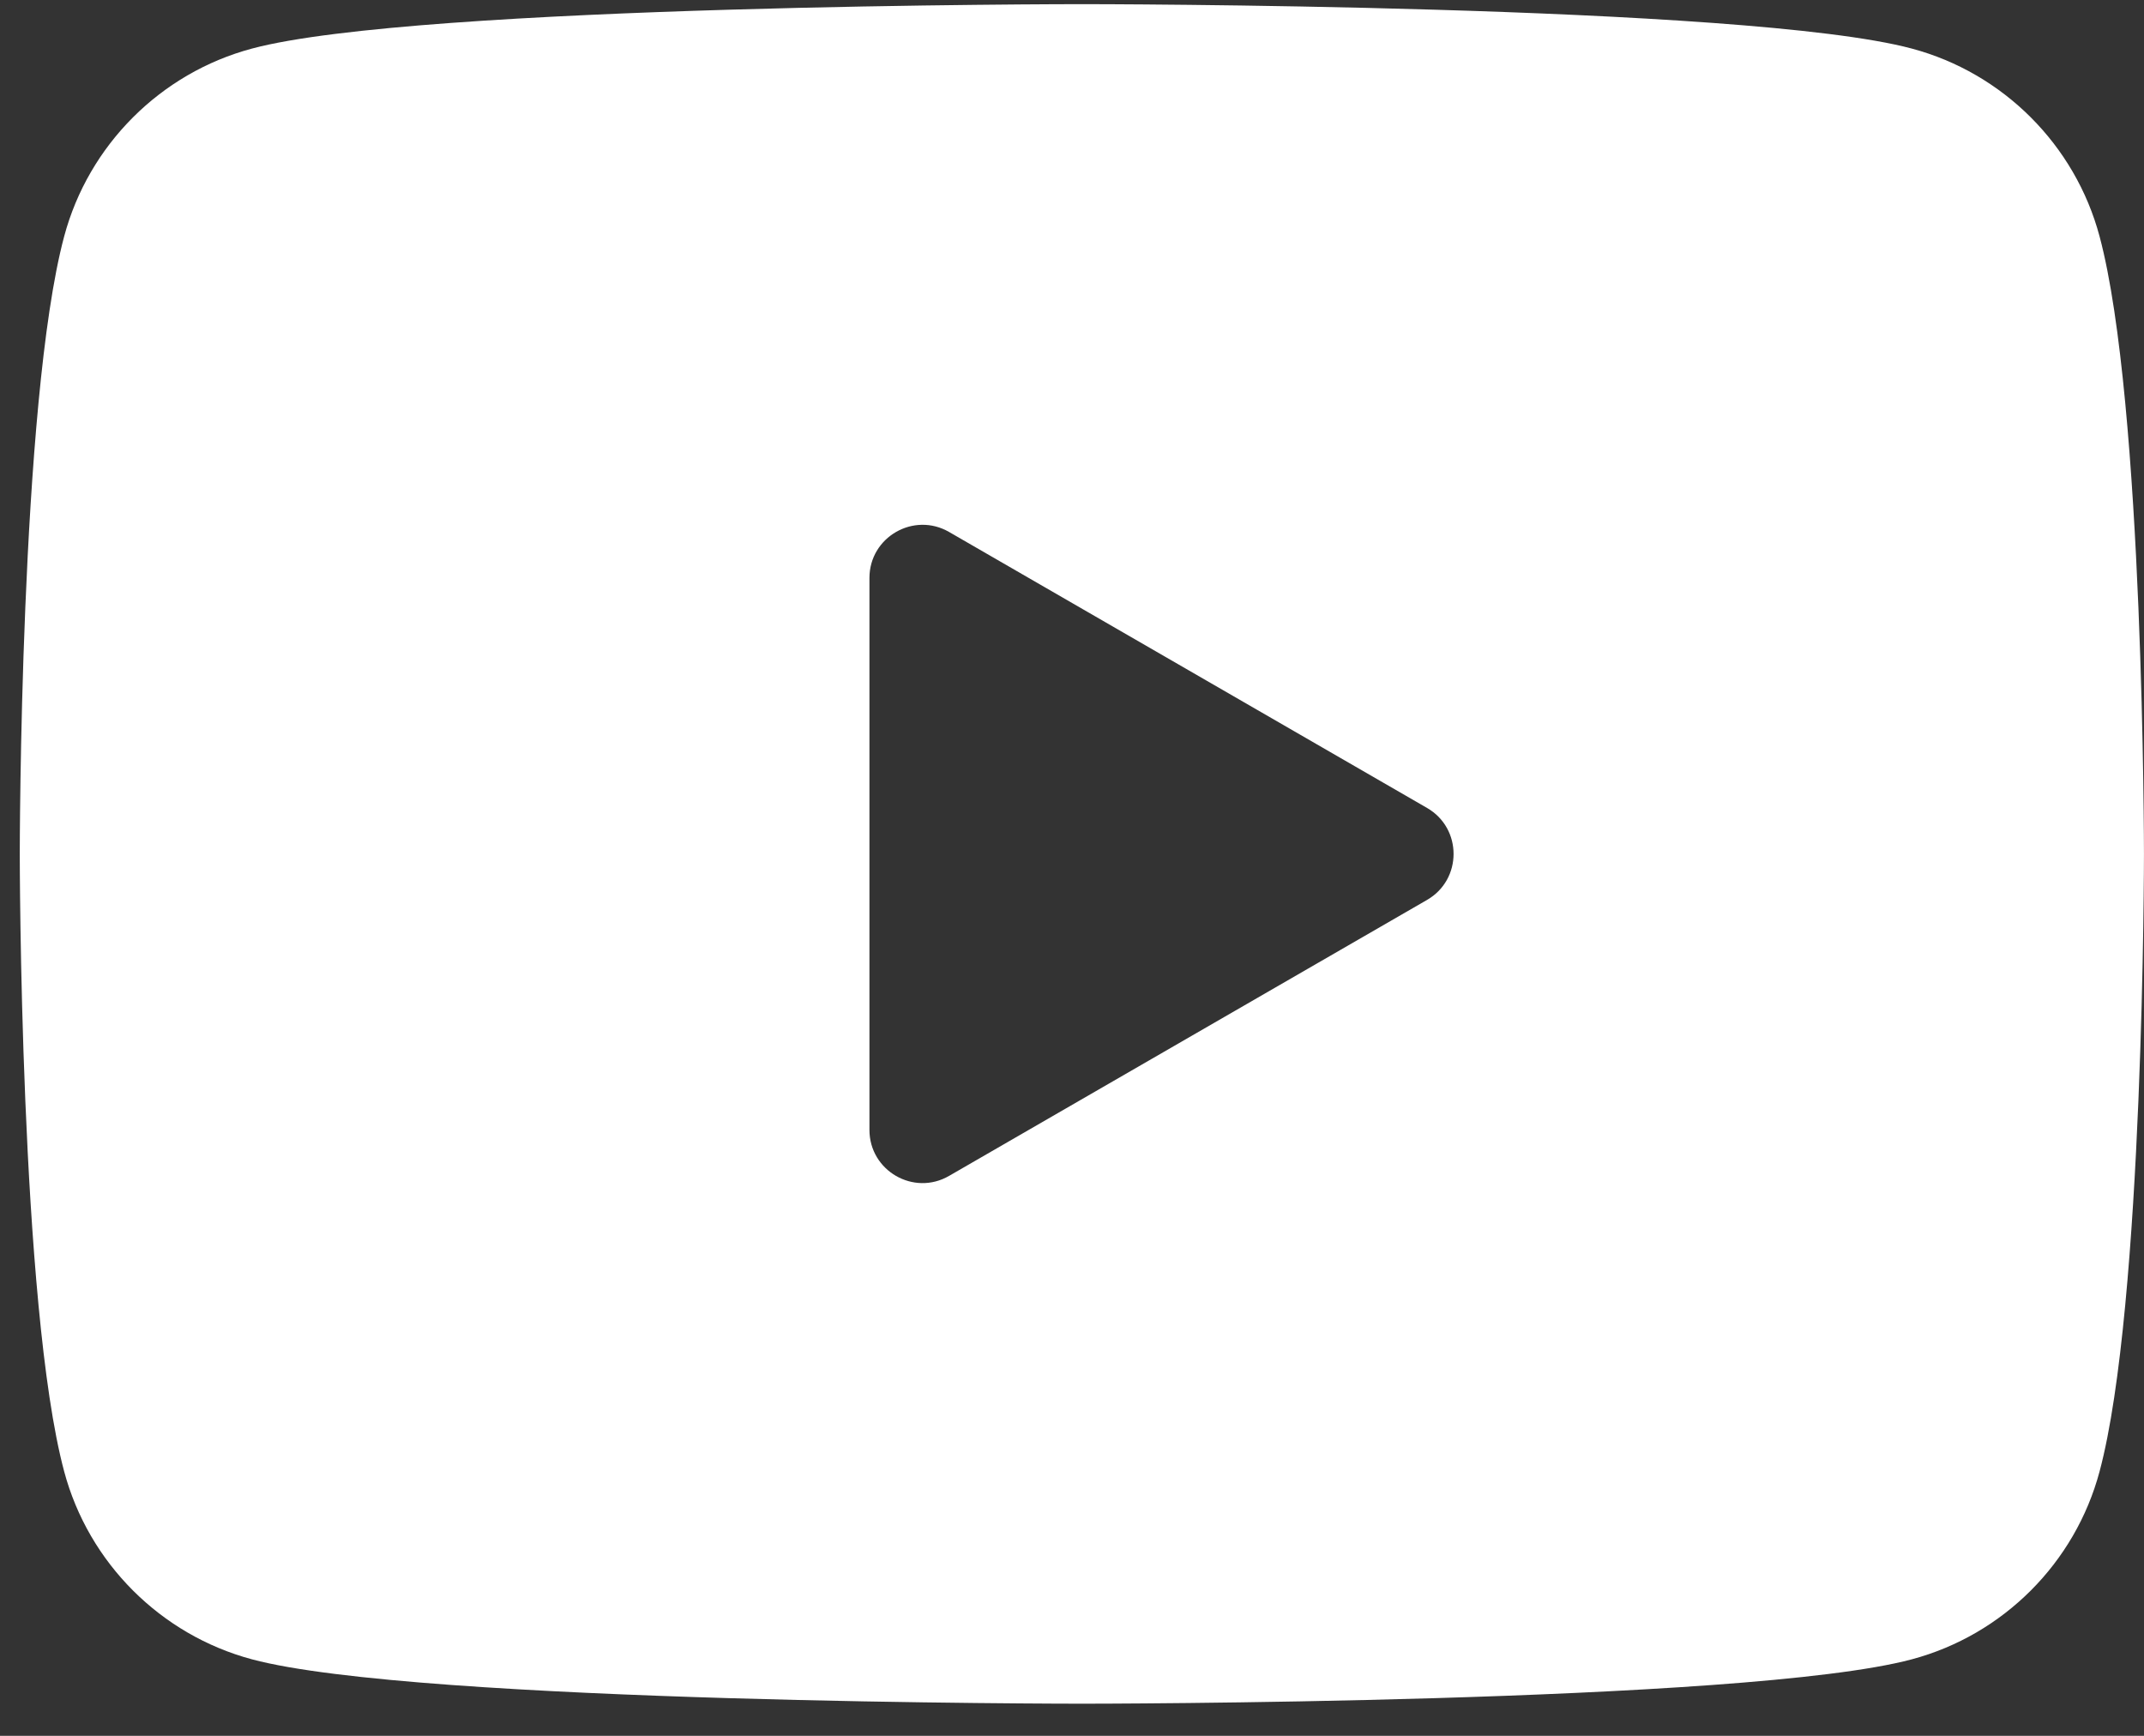 <svg width="63" height="51" viewBox="0 0 63 51" fill="none" xmlns="http://www.w3.org/2000/svg">
<rect x="0" y="0" width="63" height="51" fill="#333333" stroke="none"/>
<path d="M61.694 6.944C60.977 4.26 58.861 2.144 56.177 1.427C51.308 0.122 31.79 0.122 31.79 0.122C31.79 0.122 12.272 0.122 7.404 1.427C4.72 2.144 2.604 4.26 1.886 6.944C0.581 11.813 0.581 25.089 0.581 25.089C0.581 25.089 0.581 38.365 1.886 43.234C2.604 45.918 4.72 48.034 7.404 48.752C12.272 50.056 31.79 50.056 31.79 50.056C31.79 50.056 51.308 50.056 56.177 48.752C58.864 48.034 60.977 45.918 61.694 43.234C62.999 38.365 62.999 25.089 62.999 25.089C62.999 25.089 62.999 11.813 61.694 6.944ZM25.548 33.197V16.981C25.548 15.78 26.85 15.03 27.889 15.63L41.933 23.738C42.972 24.337 42.972 25.841 41.933 26.44L27.889 34.548C26.85 35.151 25.548 34.399 25.548 33.197Z" fill="white"/>
</svg>
